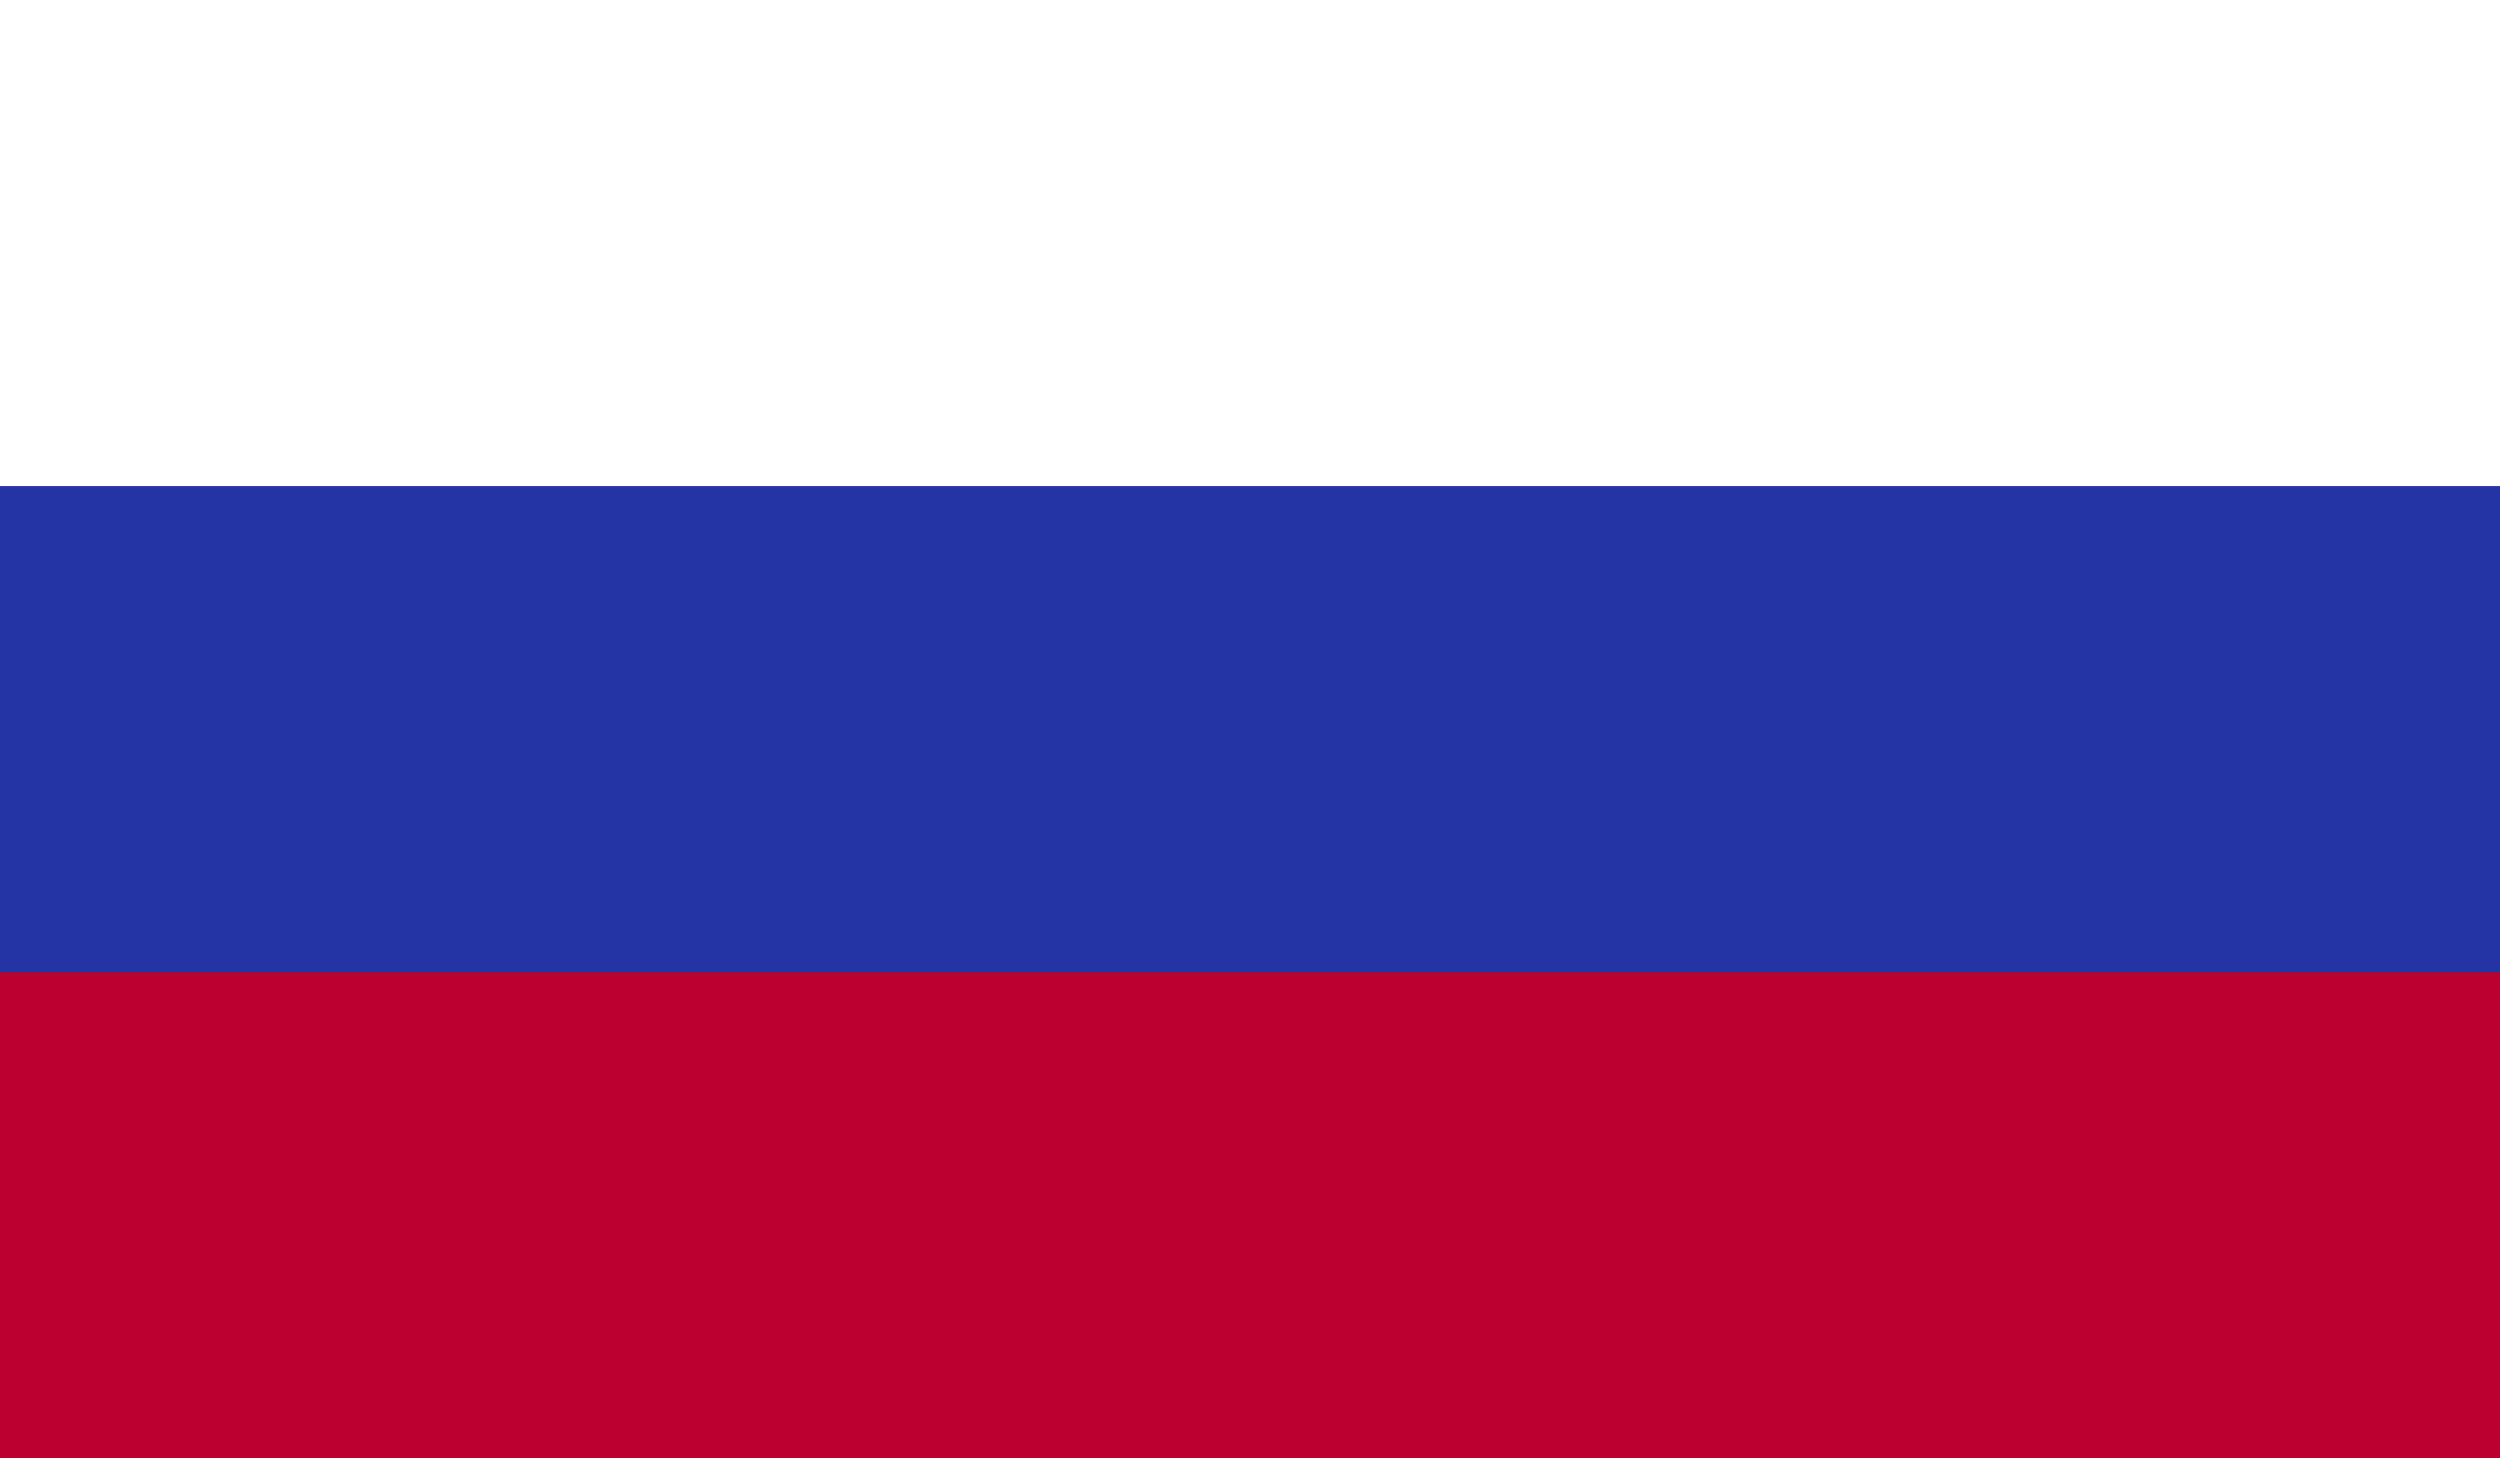 <?xml version="1.0" encoding="utf-8"?>
<!-- Generator: Adobe Illustrator 16.0.0, SVG Export Plug-In . SVG Version: 6.00 Build 0)  -->
<!DOCTYPE svg PUBLIC "-//W3C//DTD SVG 1.1//EN" "http://www.w3.org/Graphics/SVG/1.1/DTD/svg11.dtd">
<svg version="1.1" id="Layer_1" xmlns="http://www.w3.org/2000/svg" xmlns:xlink="http://www.w3.org/1999/xlink" x="0px" y="0px"
	 width="85.717px" height="50px" viewBox="0 0 85.717 50" enable-background="new 0 0 85.717 50" xml:space="preserve">
<g>
	<rect x="-0.001" fill="#FFFFFF" width="85.719" height="50"/>
	<rect x="-0.001" y="16.666" fill="#2534A4" width="85.719" height="33.334"/>
	<rect x="-0.001" y="33.332" fill="#BC0030" width="85.719" height="16.668"/>
	<rect x="-0.001" fill="none" width="85.719" height="50"/>
	<rect x="-0.001" fill="none" width="85.719" height="50"/>
</g>
</svg>
